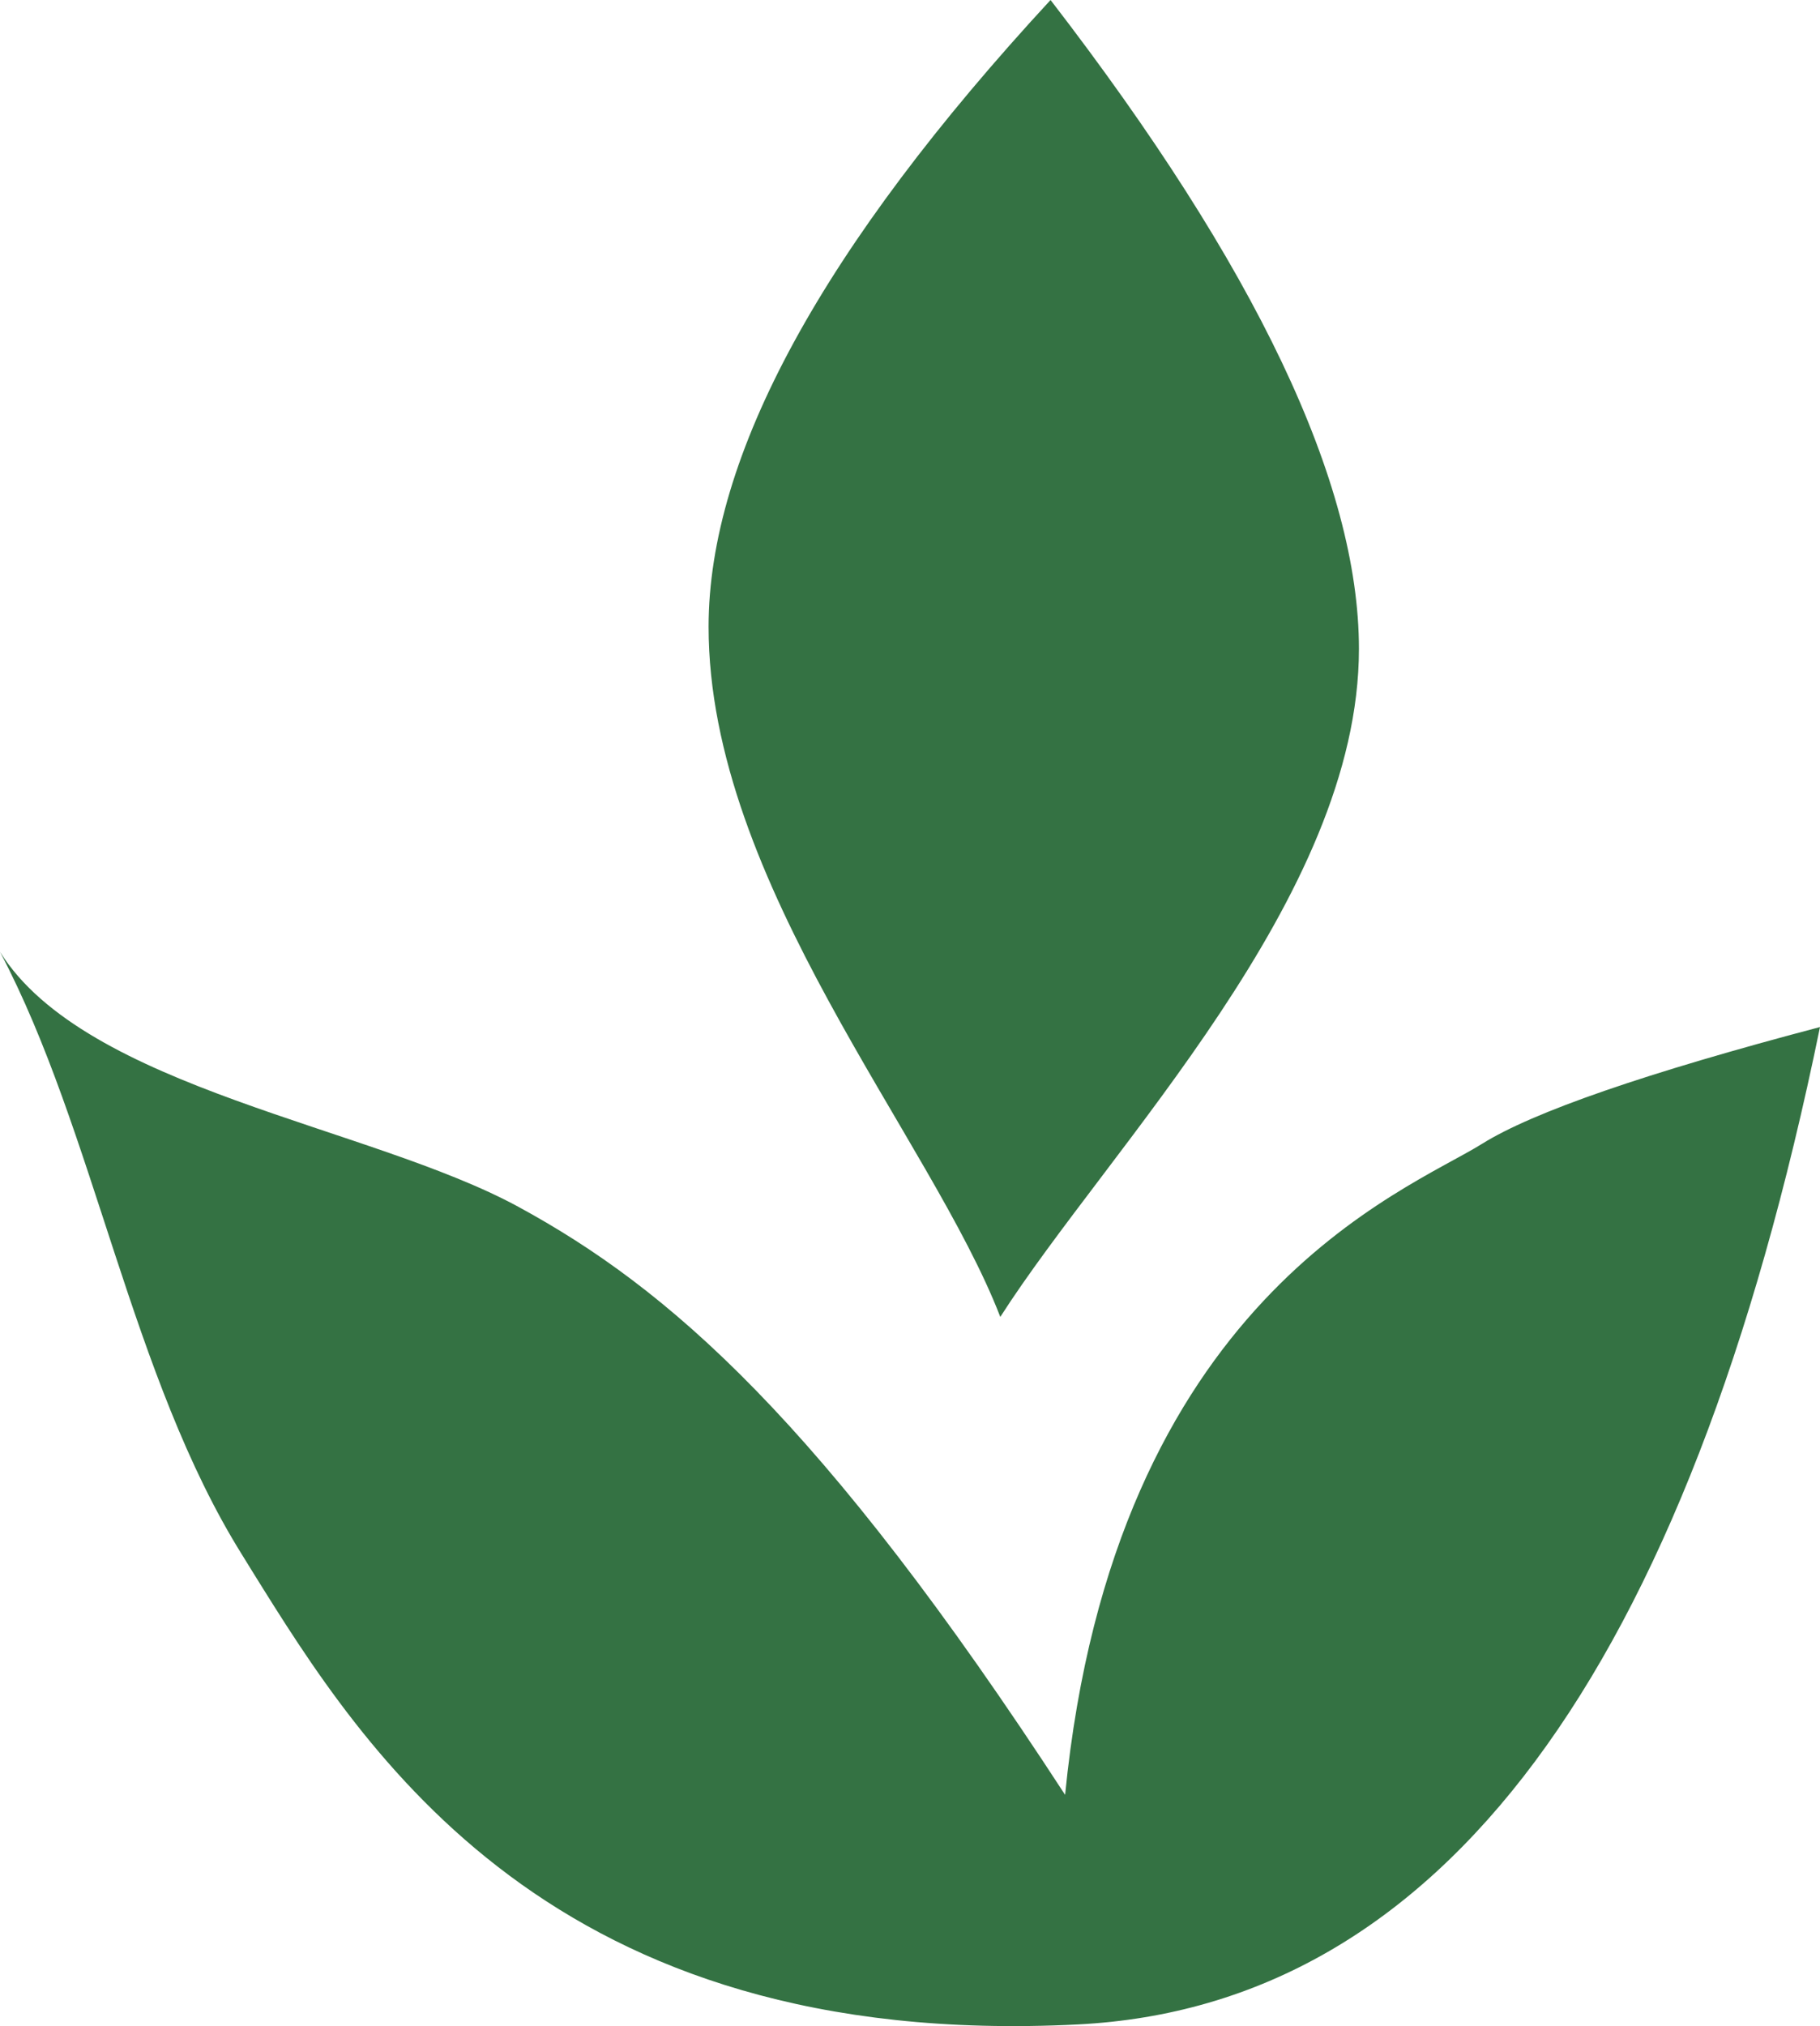<svg xmlns="http://www.w3.org/2000/svg" xmlns:xlink="http://www.w3.org/1999/xlink" fill="none" version="1.1" width="18" height="20.031" viewBox="0 0 18 20.031"><g><path d="M7.008,6.197Q7.008,3.661,10.39,0Q13.44,3.955,13.44,6.415C13.44,8.875,10.962,11.349,9.893,13.02C9.209,11.246,7.008,8.732,7.008,6.197ZM14.657,11.309Q15.412,10.837,18,10.154Q16.034,19.744,10.659,20.015C5.445,20.278,3.605,17.32,2.495,15.535C2.461,15.48,2.428,15.426,2.395,15.373C1.294,13.612,0.935,11.181,-0,9.411C0.845,10.764,3.656,11.131,5.128,11.932C6.6,12.733,8.117,14.032,10.534,17.745C11.018,12.839,13.902,11.78,14.657,11.309Z" fill-rule="evenodd" fill="#347243" fill-opacity="1"/></g></svg>